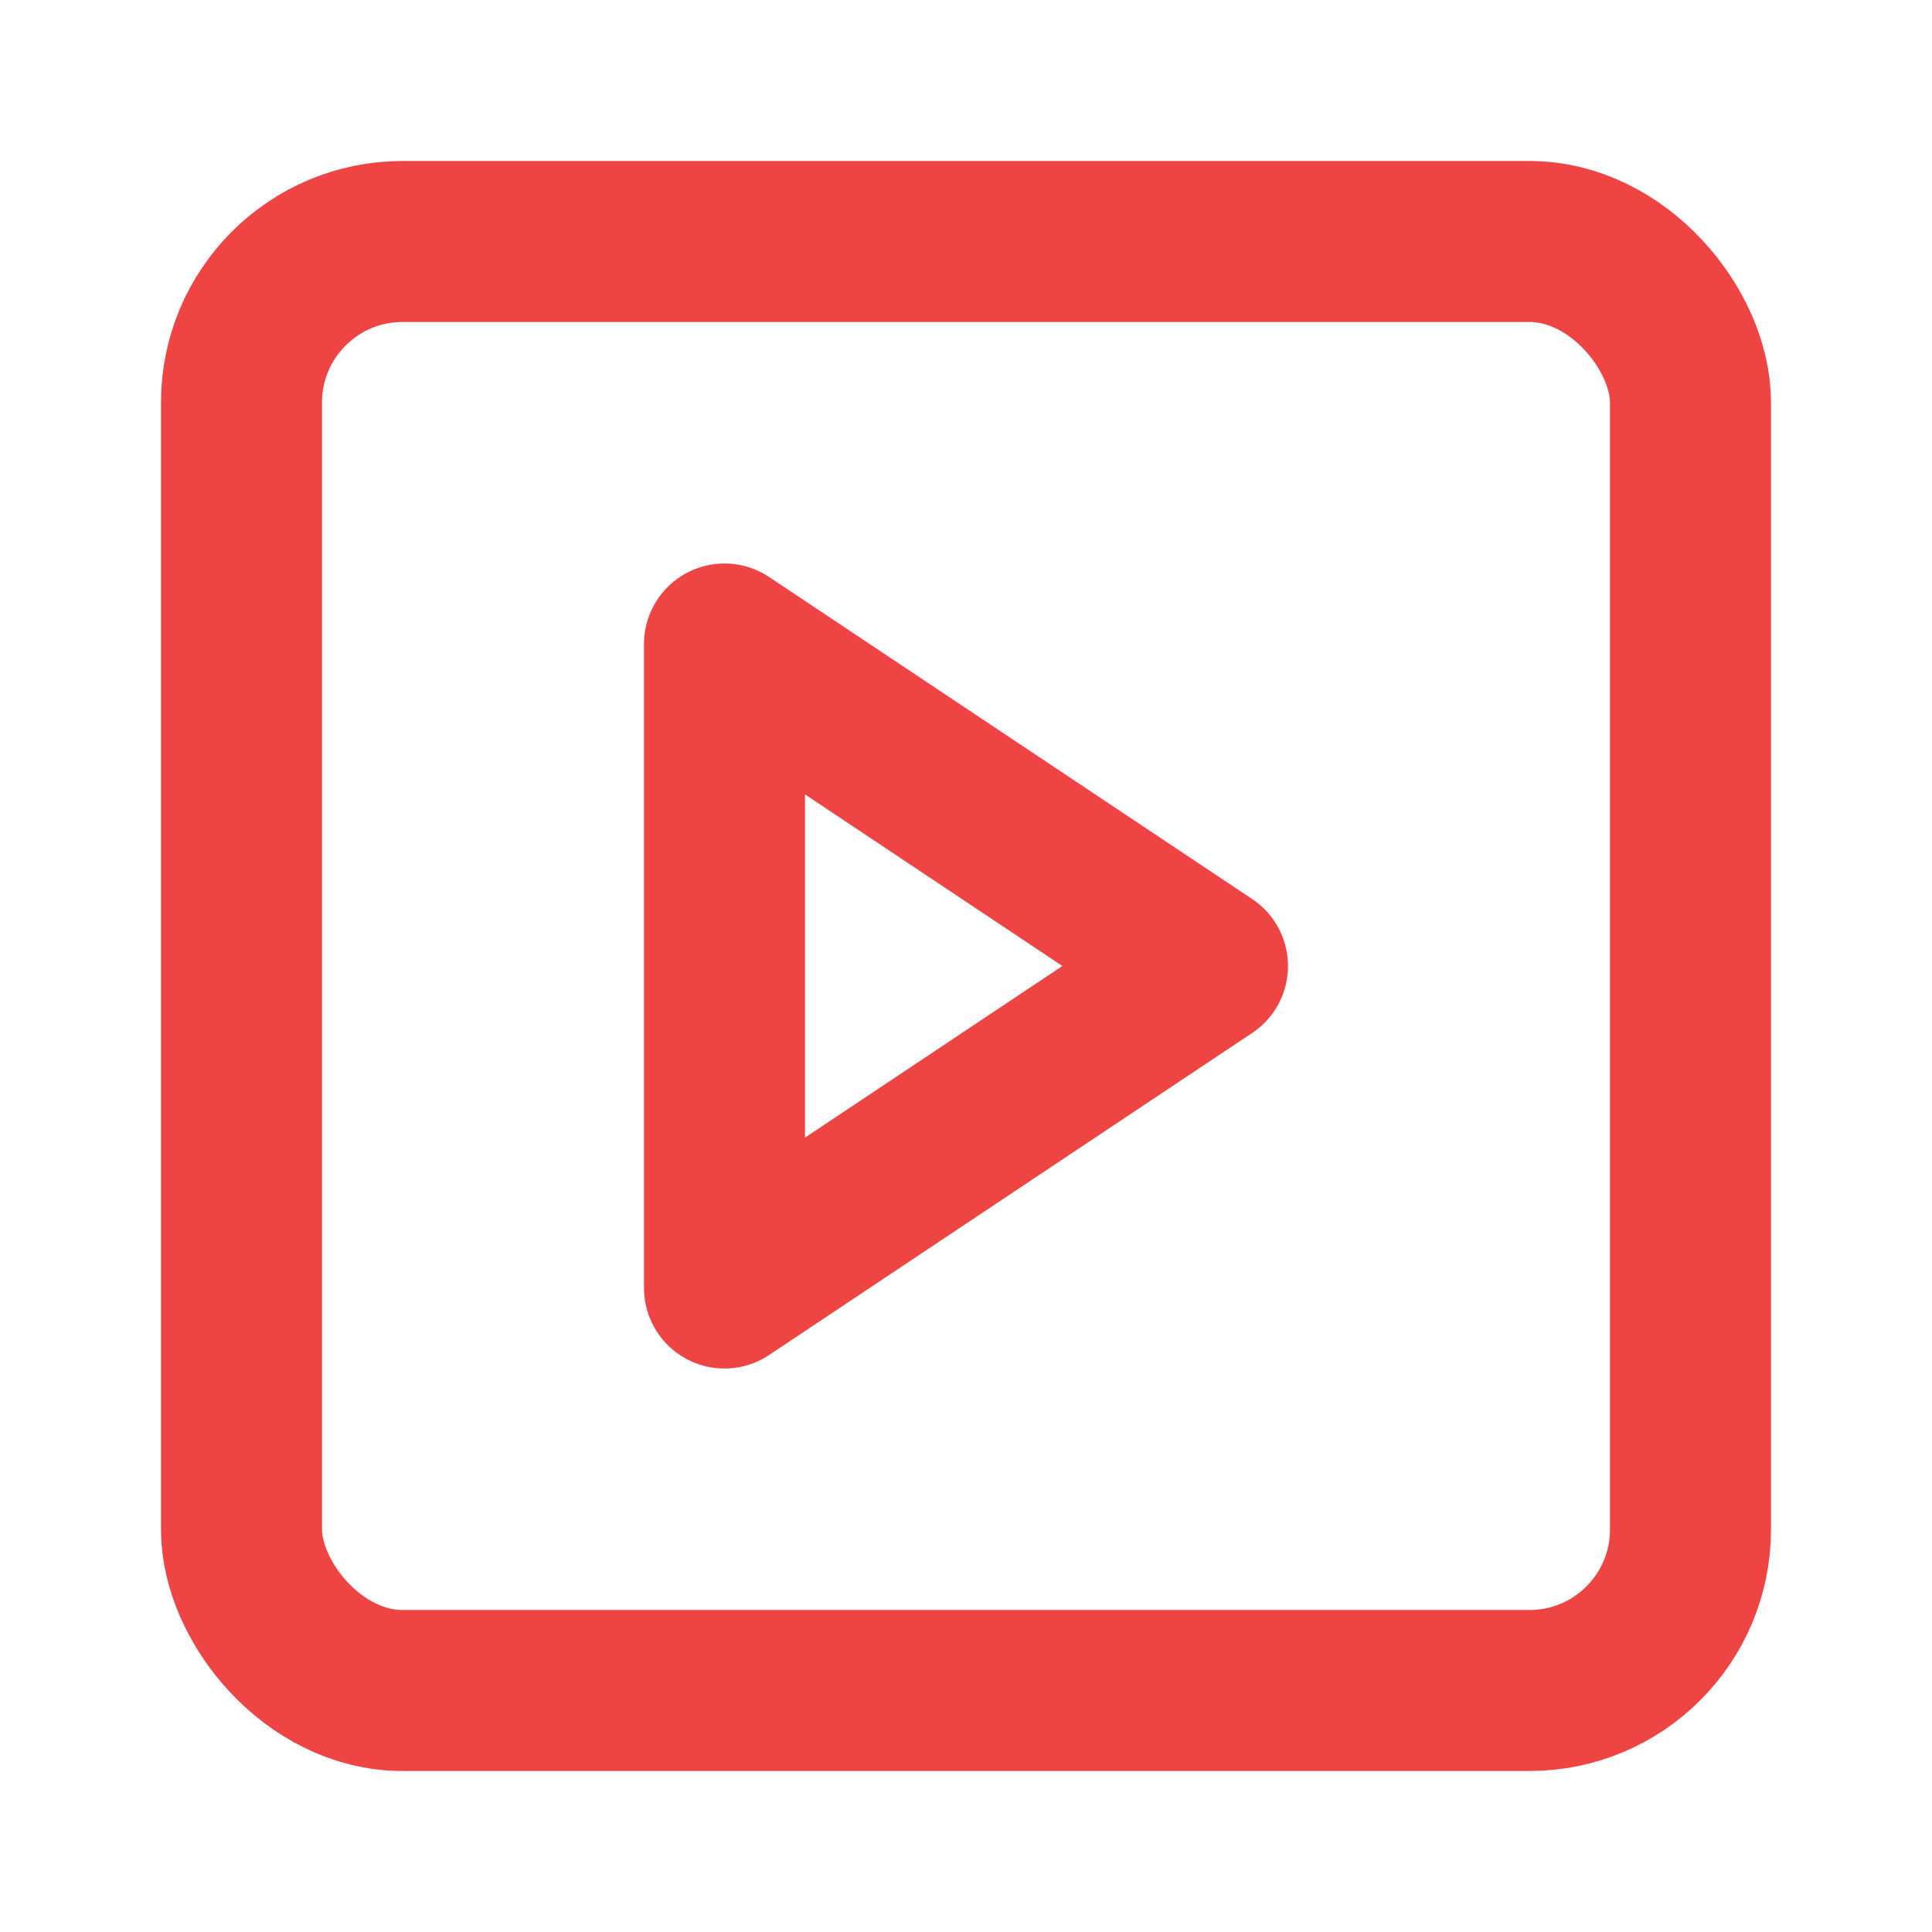 <svg xmlns="http://www.w3.org/2000/svg" width="29" height="29" viewBox="0 0 24 24" fill="none" stroke="#ef4444" stroke-width="2" stroke-linecap="round" stroke-linejoin="round" class="lucide lucide-square-play"><rect width="18" height="18" x="3" y="3" rx="2"></rect><path d="m9 8 6 4-6 4Z"></path></svg>